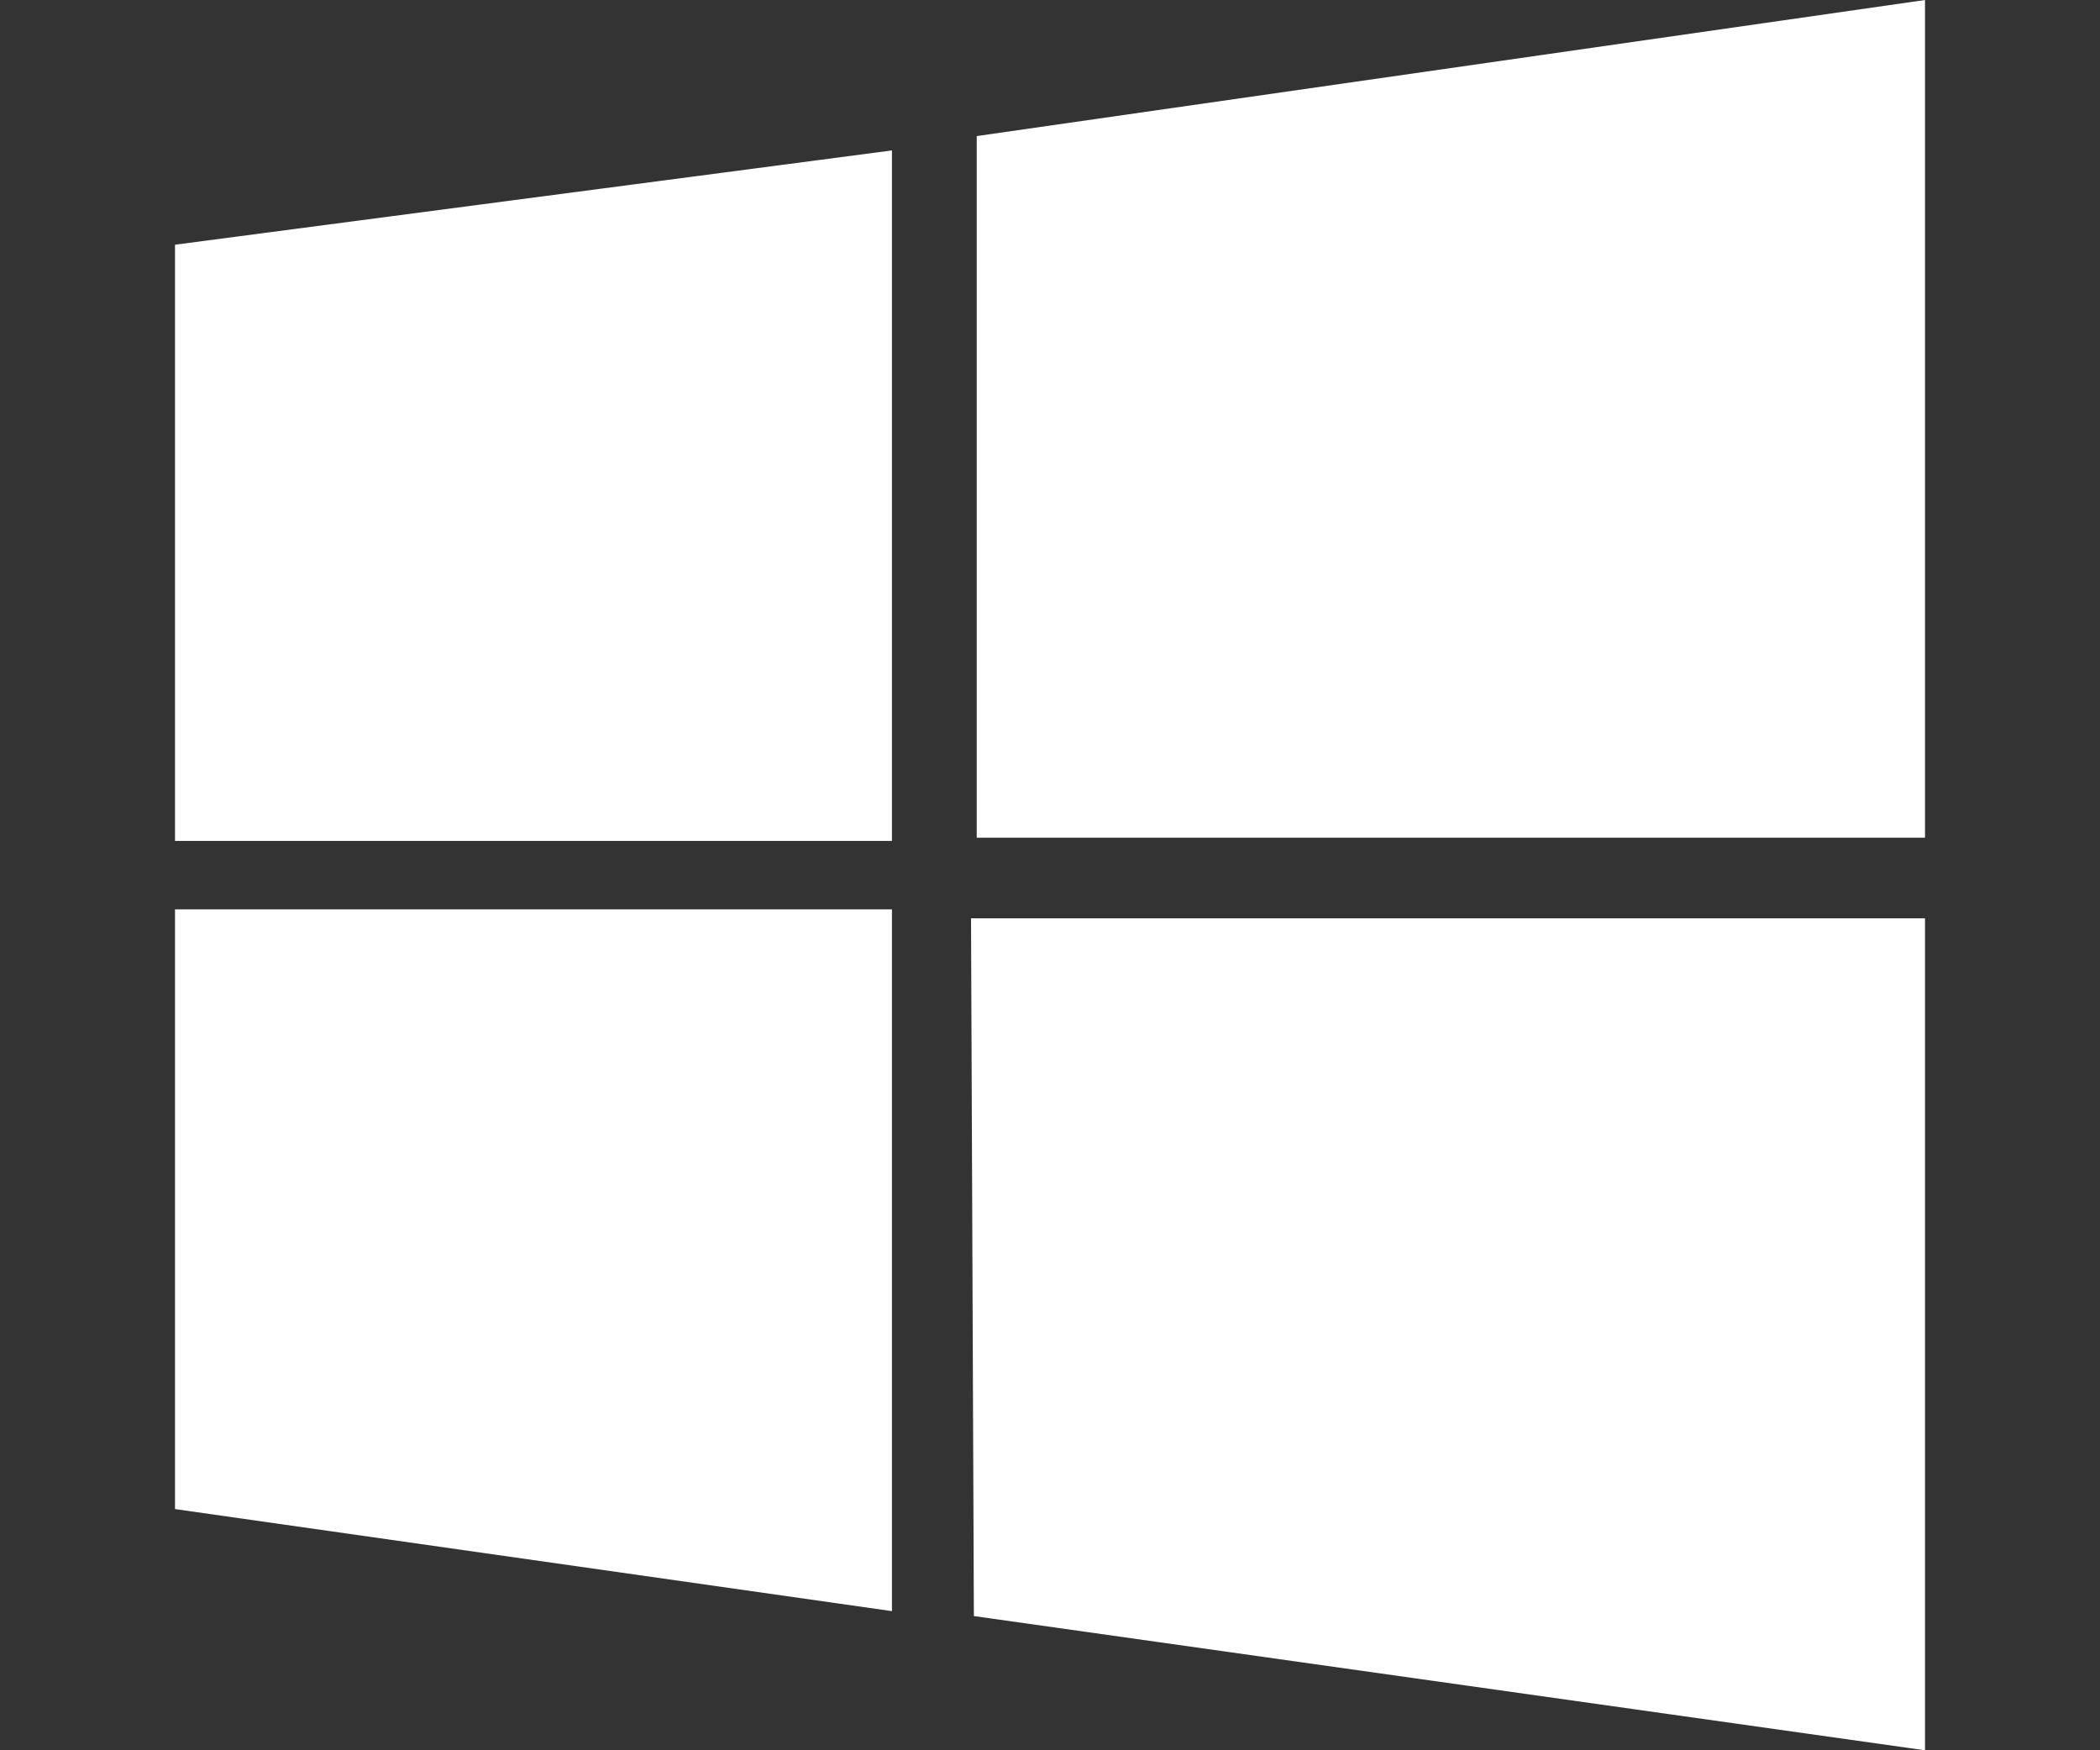 <svg width="180" height="150" viewBox="0 0 180 150" fill="none" xmlns="http://www.w3.org/2000/svg">
<rect x="0" y="0" width="180" height="150" fill="#333333" stroke="none"/>
<path d="M76.453 12.891L15 20.972V72.066H76.453V12.891ZM15 129.328L76.453 138.075V77.934H15V129.328ZM83.231 78.703L83.475 138.497L165 150V78.703H83.231ZM165 0L83.719 11.662V71.794H165V0Z" fill="white"/>
</svg>
